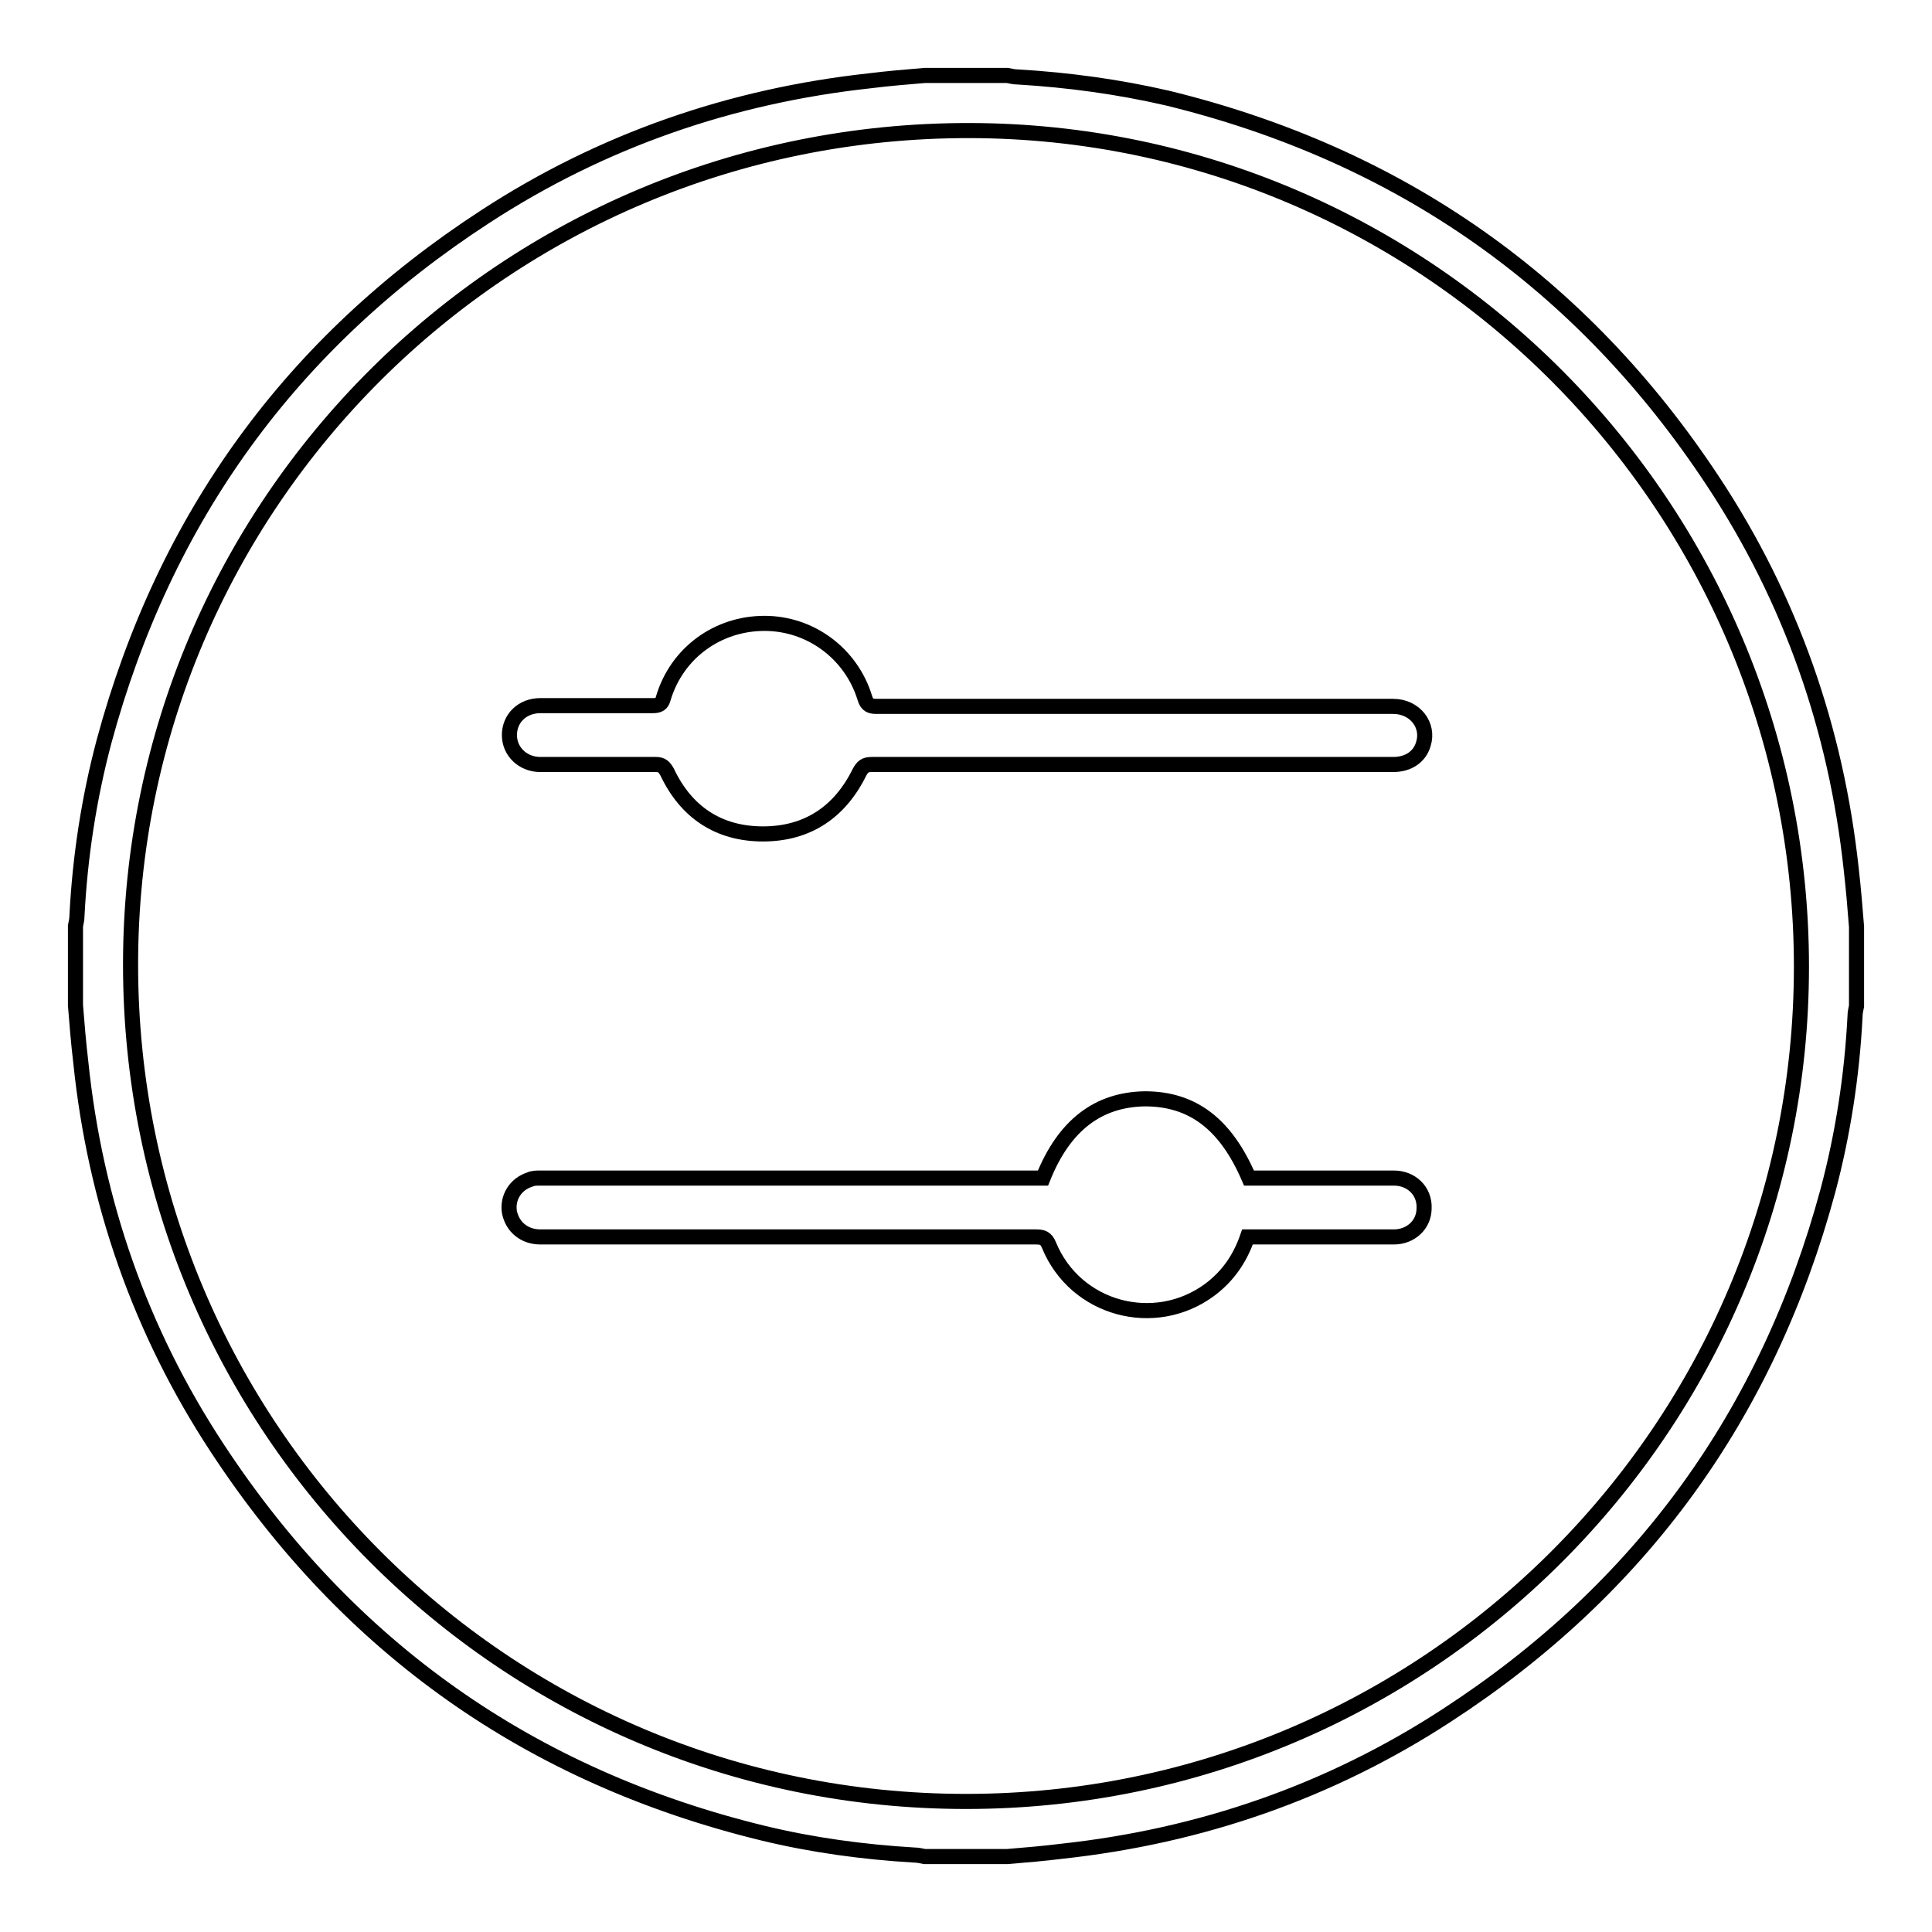 <?xml version="1.0" encoding="utf-8"?>
<!-- Svg Vector Icons : http://www.onlinewebfonts.com/icon -->
<!DOCTYPE svg PUBLIC "-//W3C//DTD SVG 1.1//EN" "http://www.w3.org/Graphics/SVG/1.1/DTD/svg11.dtd">
<svg version="1.1" xmlns="http://www.w3.org/2000/svg" xmlns:xlink="http://www.w3.org/1999/xlink" x="0px" y="0px" viewBox="0 0 256 256" enable-background="new 0 0 256 256" xml:space="preserve">
<g> <path stroke-width="2" fill-opacity="0" stroke="#000000"  d="M246,122.8v10.5c-0.1,0.5-0.2,0.9-0.2,1.4c-0.4,7.8-1.6,15.6-3.6,23.1c-8,29.6-24.8,52.8-50.5,69.5 c-15.5,10.1-32.6,16-51,18c-2.4,0.3-4.8,0.5-7.2,0.7h-11c-0.5-0.1-0.9-0.2-1.4-0.2c-6.7-0.4-13.4-1.3-20-2.9 c-30.8-7.5-54.9-24.5-72.3-51c-10.2-15.5-16.2-32.7-18.1-51.2c-0.3-2.5-0.5-5-0.7-7.5v-10.5c0.1-0.5,0.2-0.9,0.2-1.4 c0.4-7.8,1.6-15.6,3.6-23.1c8-29.6,24.8-52.8,50.5-69.5c15.5-10.1,32.6-16,51-18c2.4-0.3,4.8-0.5,7.2-0.7h11 c0.5,0.1,0.9,0.2,1.4,0.2c6.7,0.4,13.3,1.3,19.8,2.8c30.7,7.5,54.9,24.4,72.3,50.8c10.3,15.6,16.3,32.8,18.3,51.4 C245.6,117.8,245.8,120.3,246,122.8z M238.7,128.1c0-61-49.5-110.7-110.2-110.8C67,17.2,17.3,66.7,17.3,127.8 c0,61.3,49.5,110.9,110.7,110.9C189.1,238.7,238.7,189.1,238.7,128.1z"/> <path stroke-width="2" fill-opacity="0" stroke="#000000"  d="M150.1,101.3c-11.5,0-23.1,0-34.6,0c-0.9,0-1.2,0.3-1.6,1c-2.6,5.3-6.9,8.2-12.8,8.2 c-5.9,0-10.2-2.9-12.7-8.2c-0.4-0.7-0.7-1-1.5-1c-5.1,0-10.2,0-15.3,0c-2.3,0-4.1-1.7-4.1-3.9c0-2.2,1.7-3.9,4.1-3.9 c5,0,9.9,0,14.9,0c0.8,0,1.2-0.2,1.4-1c1.8-6,7.2-9.9,13.4-9.9c6.1,0,11.5,4,13.3,9.9c0.3,1,0.8,1.1,1.6,1.1c22.8,0,45.6,0,68.4,0 c2.9,0,4.8,2.5,4,5c-0.5,1.7-2,2.7-4,2.7C173.1,101.3,161.6,101.3,150.1,101.3z M138.2,156.1c2.8-7,7.3-10.4,13.5-10.5 c6.3,0,10.7,3.3,13.8,10.5h6.7c4.2,0,8.4,0,12.5,0c2.3,0,4.1,1.7,4,4c0,2.2-1.8,3.8-4,3.8c-6,0-12.1,0-18.1,0h-1.3 c-1,2.9-2.6,5.2-5,7c-7.3,5.4-17.8,2.6-21.3-5.9c-0.4-1-0.9-1.1-1.8-1.1c-21.9,0-43.7,0-65.6,0c-2.1,0-3.7-1.3-4.1-3.3 c-0.3-1.9,0.8-3.7,2.7-4.3c0.4-0.2,0.9-0.2,1.4-0.2c21.7,0,43.4,0,65.1,0H138.2z"/></g>
</svg>